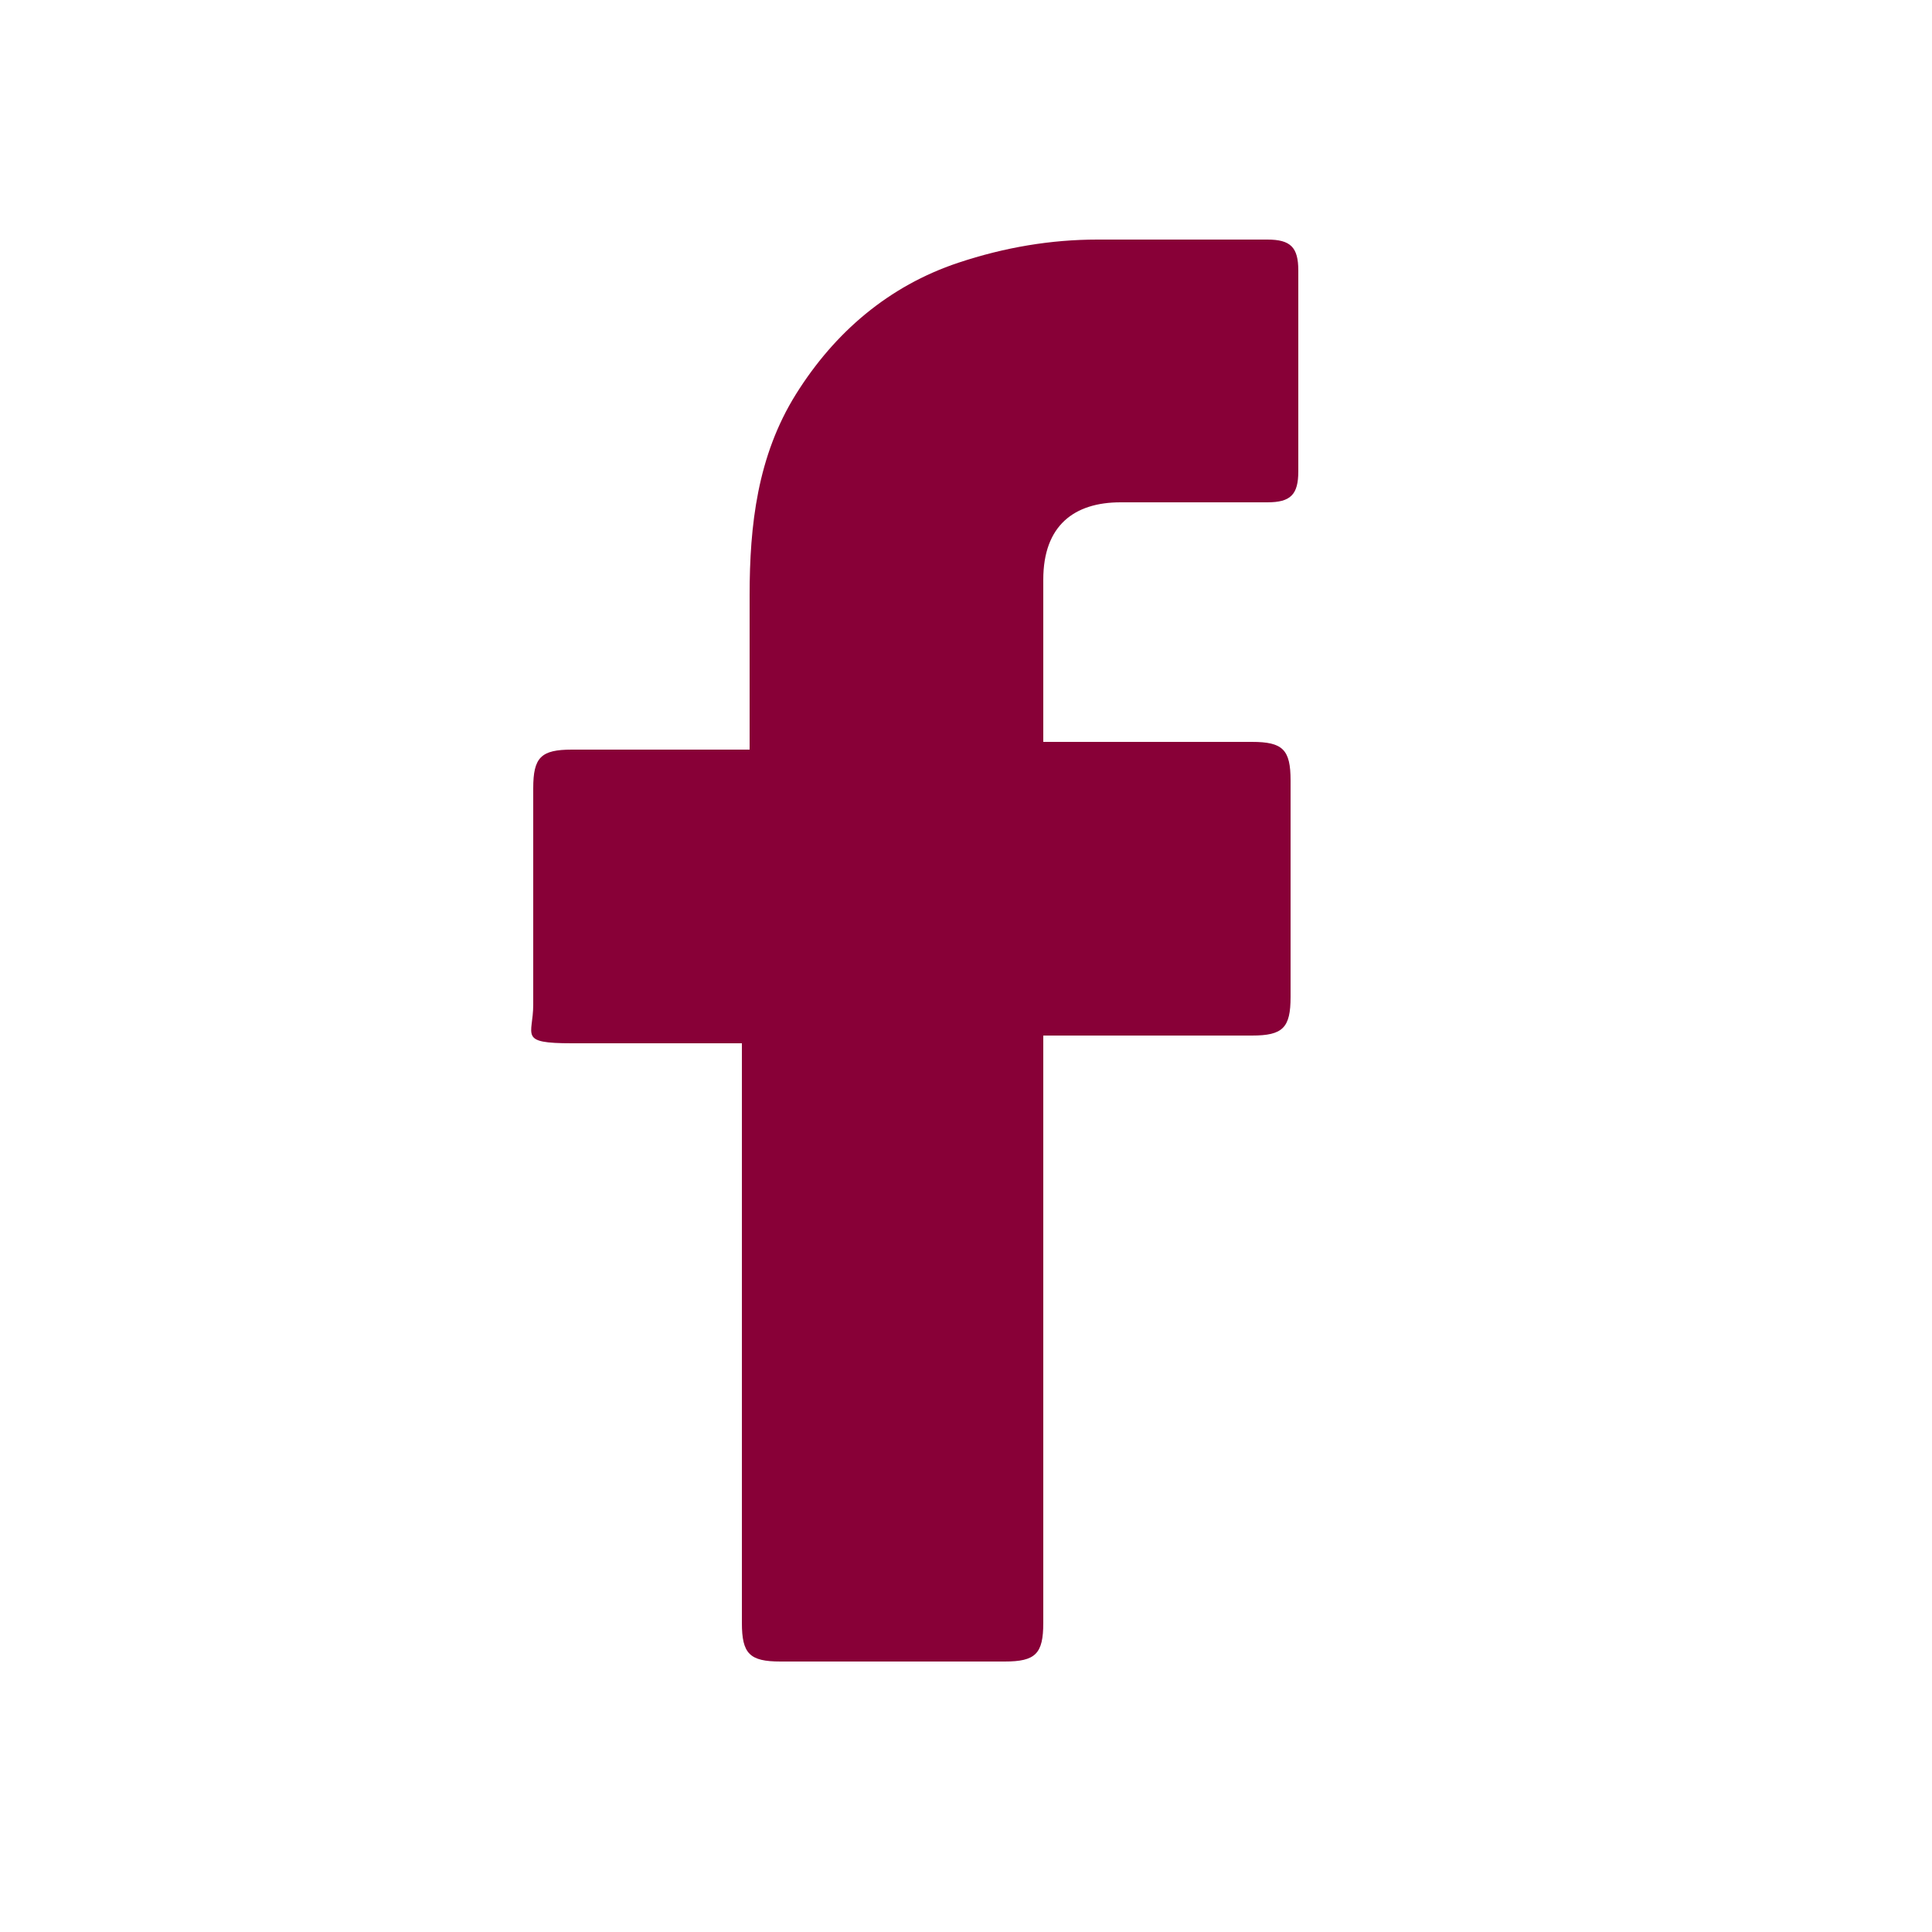 <?xml version="1.0" encoding="UTF-8"?> <svg xmlns="http://www.w3.org/2000/svg" width="25" height="25" viewBox="0 0 25 25"><g fill="none" fill-rule="evenodd"><path fill="#FFF" d="M0 25h25V0H0z"></path><path d="M9.6 13.5H7.4c-.7 0-.5-.1-.5-.5v-2.8c0-.4.1-.5.5-.5h2.3v-2c0-.9.1-1.8.6-2.6s1.2-1.4 2.1-1.7c.6-.2 1.2-.3 1.8-.3h2.2c.3 0 .4.1.4.4v2.6c0 .3-.1.4-.4.4h-1.9c-.6 0-1 .3-1 1v2.1h2.7c.4 0 .5.1.5.5v2.8c0 .4-.1.5-.5.5h-2.7V21c0 .4-.1.5-.5.5h-2.9c-.4 0-.5-.1-.5-.5v-7.5z" fill="#880037"></path></g></svg> 
